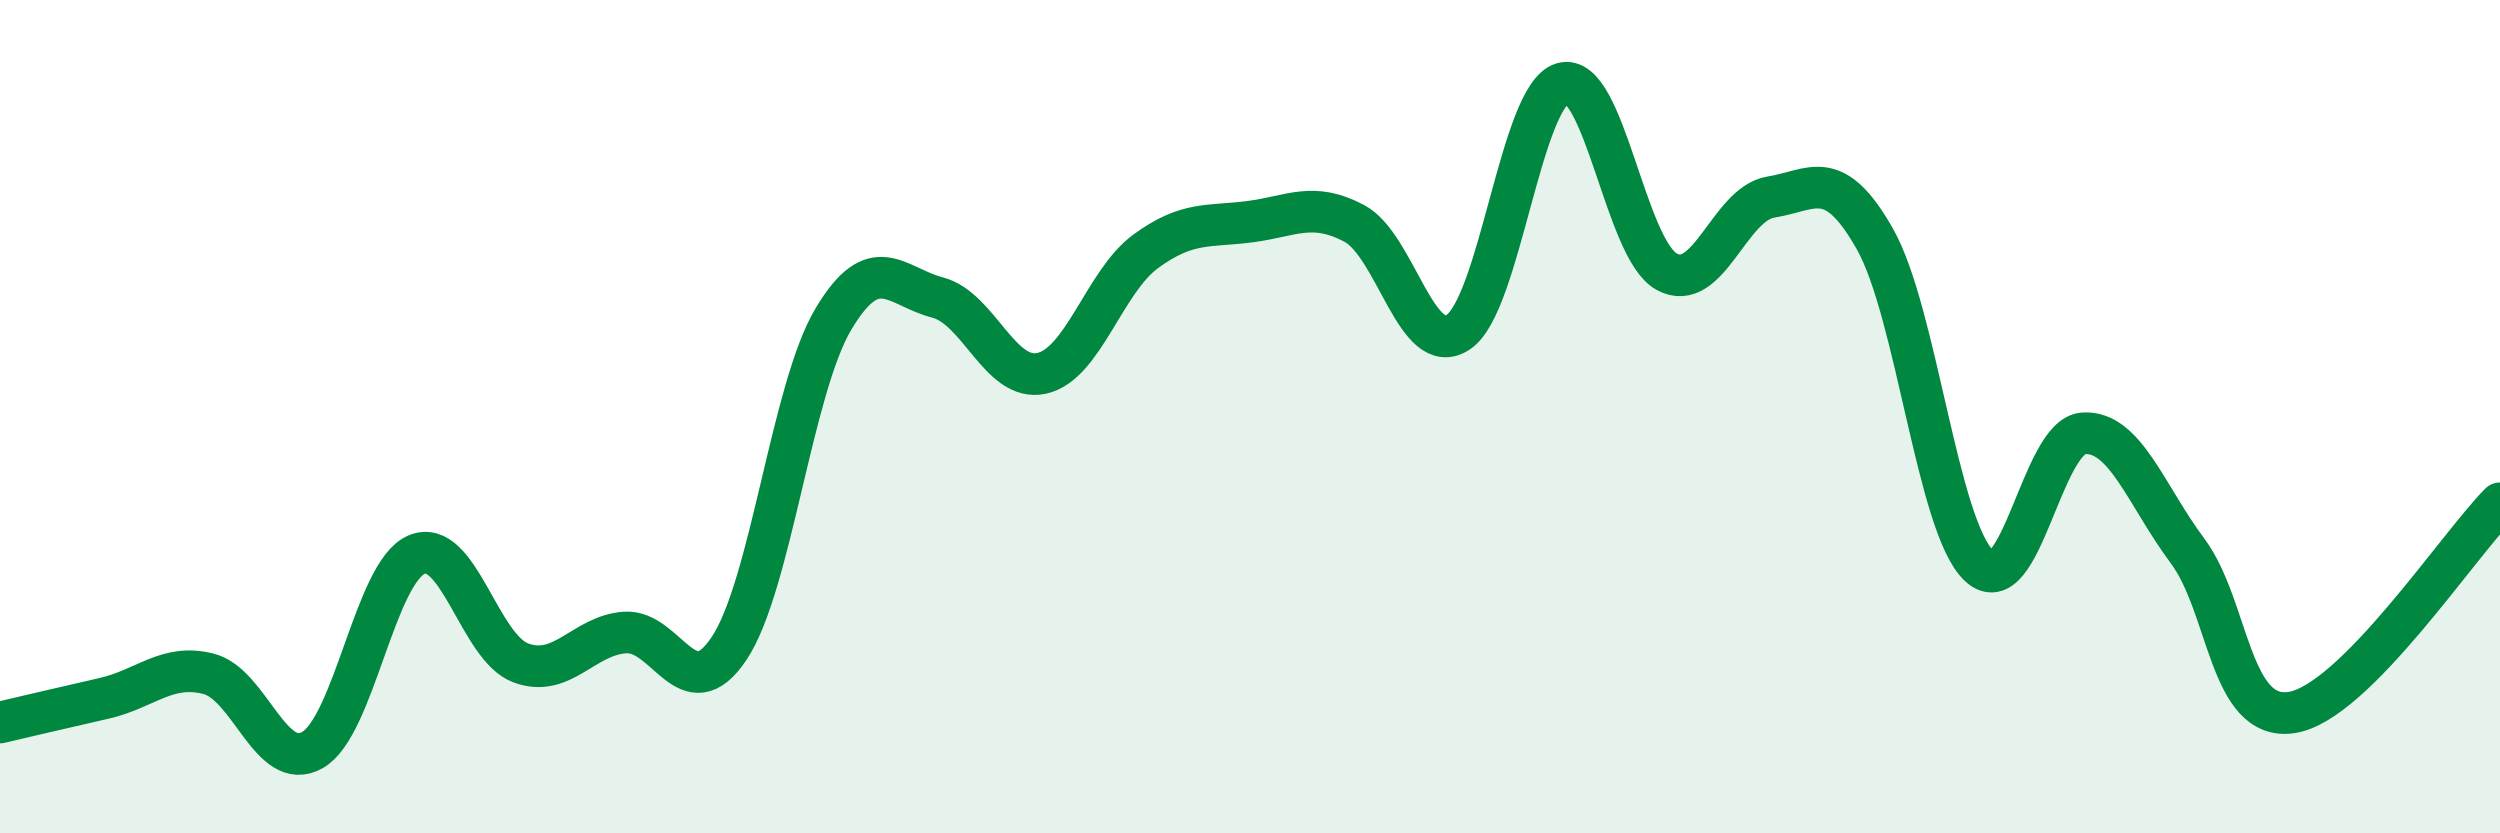 
    <svg width="60" height="20" viewBox="0 0 60 20" xmlns="http://www.w3.org/2000/svg">
      <path
        d="M 0,17.34 C 0.5,17.22 1.5,16.99 2.5,16.76 C 3.5,16.53 4,15.92 5,16.17 C 6,16.42 6.5,18.57 7.5,18 C 8.5,17.43 9,13.73 10,13.31 C 11,12.89 11.5,15.54 12.5,15.91 C 13.5,16.28 14,15.25 15,15.18 C 16,15.11 16.5,17.06 17.5,15.56 C 18.5,14.06 19,9.34 20,7.66 C 21,5.98 21.5,6.88 22.5,7.14 C 23.5,7.4 24,9.18 25,8.96 C 26,8.74 26.5,6.76 27.5,6.03 C 28.5,5.3 29,5.45 30,5.32 C 31,5.19 31.5,4.83 32.5,5.36 C 33.5,5.89 34,8.64 35,7.97 C 36,7.3 36.5,2.29 37.5,2 C 38.5,1.71 39,5.97 40,6.52 C 41,7.07 41.5,4.89 42.5,4.73 C 43.5,4.57 44,3.97 45,5.74 C 46,7.51 46.5,12.65 47.5,13.58 C 48.5,14.51 49,10.47 50,10.4 C 51,10.33 51.5,11.88 52.5,13.22 C 53.5,14.56 53.5,17.33 55,17.1 C 56.5,16.87 59,13.08 60,12.08L60 20L0 20Z"
        fill="#008740"
        opacity="0.1"
        stroke-linecap="round"
        stroke-linejoin="round"
      />
      <path
        d="M 0,17.34 C 0.5,17.22 1.5,16.99 2.5,16.76 C 3.5,16.53 4,15.92 5,16.17 C 6,16.42 6.5,18.57 7.5,18 C 8.5,17.43 9,13.73 10,13.31 C 11,12.89 11.5,15.54 12.5,15.91 C 13.5,16.28 14,15.25 15,15.18 C 16,15.11 16.5,17.06 17.5,15.56 C 18.5,14.06 19,9.34 20,7.66 C 21,5.98 21.5,6.88 22.5,7.14 C 23.5,7.4 24,9.18 25,8.96 C 26,8.74 26.5,6.76 27.5,6.03 C 28.5,5.3 29,5.45 30,5.32 C 31,5.19 31.5,4.83 32.5,5.36 C 33.5,5.89 34,8.64 35,7.97 C 36,7.3 36.5,2.29 37.5,2 C 38.5,1.71 39,5.97 40,6.52 C 41,7.07 41.5,4.89 42.5,4.73 C 43.5,4.57 44,3.97 45,5.74 C 46,7.51 46.5,12.65 47.5,13.58 C 48.5,14.51 49,10.47 50,10.4 C 51,10.33 51.5,11.88 52.5,13.22 C 53.5,14.56 53.5,17.33 55,17.1 C 56.5,16.87 59,13.08 60,12.08"
        stroke="#008740"
        stroke-width="1"
        fill="none"
        stroke-linecap="round"
        stroke-linejoin="round"
      />
    </svg>
  